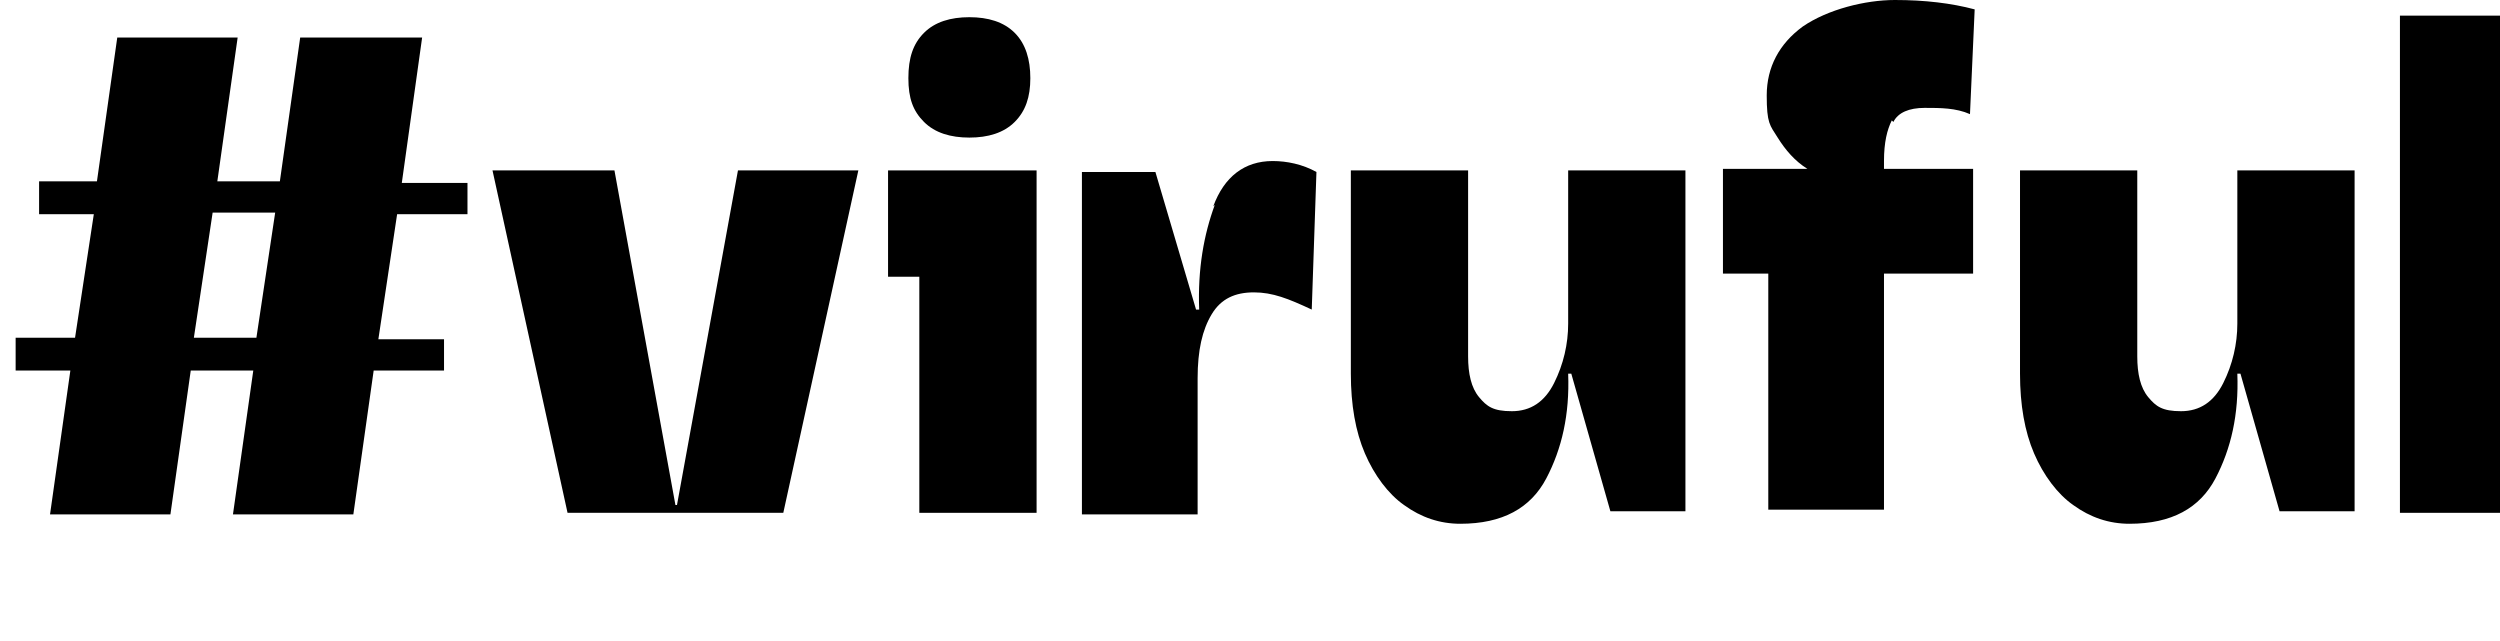 <?xml version="1.0" encoding="UTF-8"?>
<svg xmlns="http://www.w3.org/2000/svg" version="1.1" viewBox="0 0 159.9 41">
  <!-- Generator: Adobe Illustrator 28.7.1, SVG Export Plug-In . SVG Version: 1.2.0 Build 142)  -->
  <g>
    <g id="Layer_1">
      <g id="Layer_1-2" data-name="Layer_1">
        <g>
          <path d="M26.9,2.4h-7.7l-1.3,9.2h-4l1.3-9.2h-7.7l-1.3,9.2h-3.7v2.1h3.5l-1.2,7.9H1v2.1h3.5l-1.3,9.2h7.7l1.3-9.2h4l-1.3,9.2h7.7l1.3-9.2h4.5v-2h-4.2l1.2-8h4.5v-2h-4.2l1.3-9.3h0ZM16.4,21.6h-4l1.2-8h4s-1.2,8-1.2,8Z"/>
          <polygon points="43.3 32.3 43.2 32.3 39.3 10.9 31.5 10.9 36.3 32.8 50.1 32.8 54.9 10.9 47.2 10.9 43.3 32.3"/>
          <polygon points="56.8 17.7 58.8 17.7 58.8 32.8 66.3 32.8 66.3 10.9 56.8 10.9 56.8 17.7"/>
          <path d="M62,8.8c1.2,0,2.2-.3,2.9-1,.7-.7,1-1.6,1-2.8s-.3-2.2-1-2.9c-.7-.7-1.7-1-2.9-1s-2.2.3-2.9,1-1,1.6-1,2.9.3,2.1,1,2.8c.7.7,1.7,1,2.9,1Z"/>
          <path d="M77.7,13.1c-.7,1.9-1.1,4.1-1,6.7h-.2l-2.6-8.8h-4.7v21.9h7.4v-8.7c0-1.8.3-3.1.9-4.1s1.5-1.4,2.7-1.4,2.2.4,3.7,1.1l.3-8.8c-.9-.5-1.9-.7-2.8-.7-1.8,0-3.1,1-3.8,2.9h0Z"/>
          <path d="M100.3,20.7c0,1.3-.3,2.6-.9,3.8-.6,1.2-1.5,1.8-2.7,1.8s-1.6-.3-2.1-.9-.7-1.5-.7-2.6v-11.9h-7.5v13c0,2,.3,3.7.9,5.1s1.5,2.6,2.5,3.3c1.1.8,2.3,1.2,3.6,1.2,2.7,0,4.5-1,5.5-2.9s1.5-4.1,1.4-6.7h.2l2.5,8.8h4.8V10.9h-7.5s0,9.8,0,9.8Z"/>
          <path d="M121.1,7.8c.3-.6,1-.9,2-.9s2,0,2.9.4l.3-6.7c-1.5-.4-3.2-.6-5.1-.6s-4.3.6-5.9,1.7c-1.5,1.1-2.3,2.6-2.3,4.4s.2,1.9.7,2.7c.5.8,1.1,1.5,1.9,2h-5.4v6.7h2.9v15.1h7.4v-15.1h5.7v-6.7h-5.7v-.5c0-1.2.2-2,.5-2.6h0Z"/>
          <path d="M143.1,20.7c0,1.3-.3,2.6-.9,3.8-.6,1.2-1.5,1.8-2.7,1.8s-1.6-.3-2.1-.9-.7-1.5-.7-2.6v-11.9h-7.5v13c0,2,.3,3.7.9,5.1s1.5,2.6,2.5,3.3c1.1.8,2.3,1.2,3.6,1.2,2.7,0,4.5-1,5.5-2.9s1.5-4.1,1.4-6.7h.2l2.5,8.8h4.8V10.9h-7.5v9.8Z"/>
          <rect x="153.5" y="1" width="7.4" height="31.8"/>
        </g>
      </g>
    </g>
  </g>
</svg>
